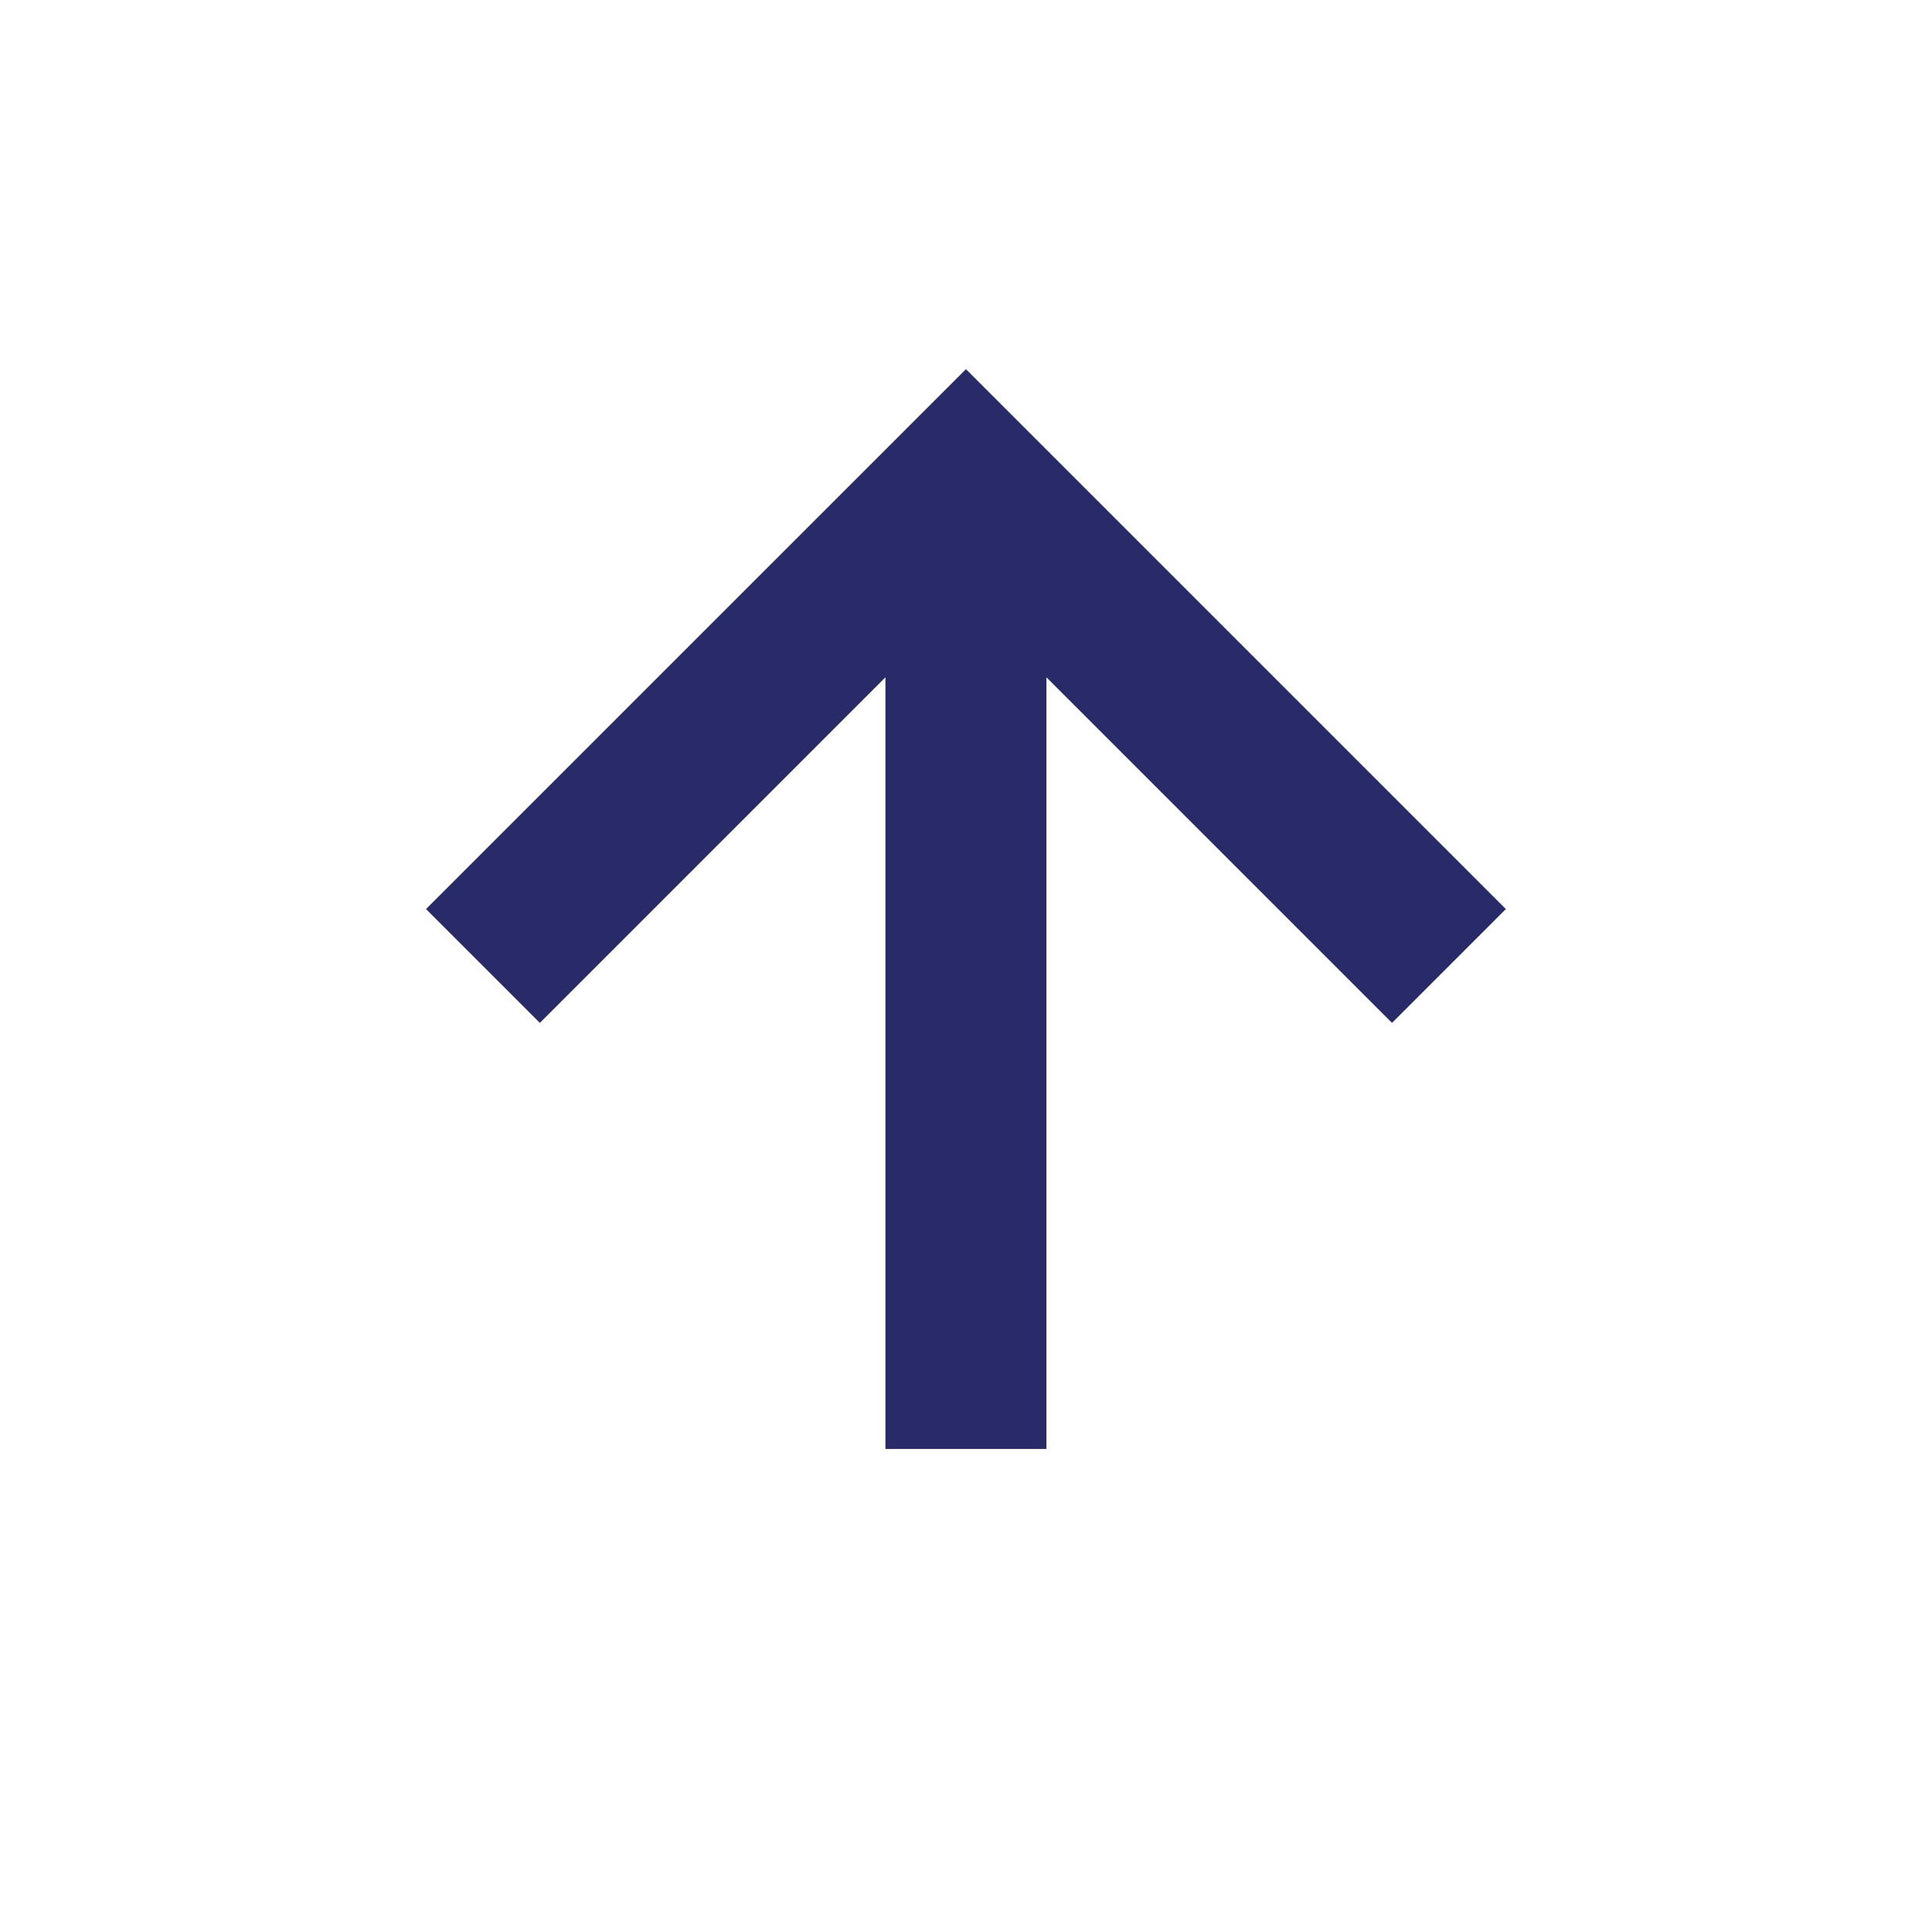 <svg width="40" height="40" viewBox="0 0 40 40" fill="none" xmlns="http://www.w3.org/2000/svg">
<path d="M18.332 14.023V29.999H21.665V14.023L28.82 21.178L31.177 18.821L19.999 7.643L8.82 18.821L11.177 21.178L18.332 14.023Z" fill="#282B67"/>
</svg>

